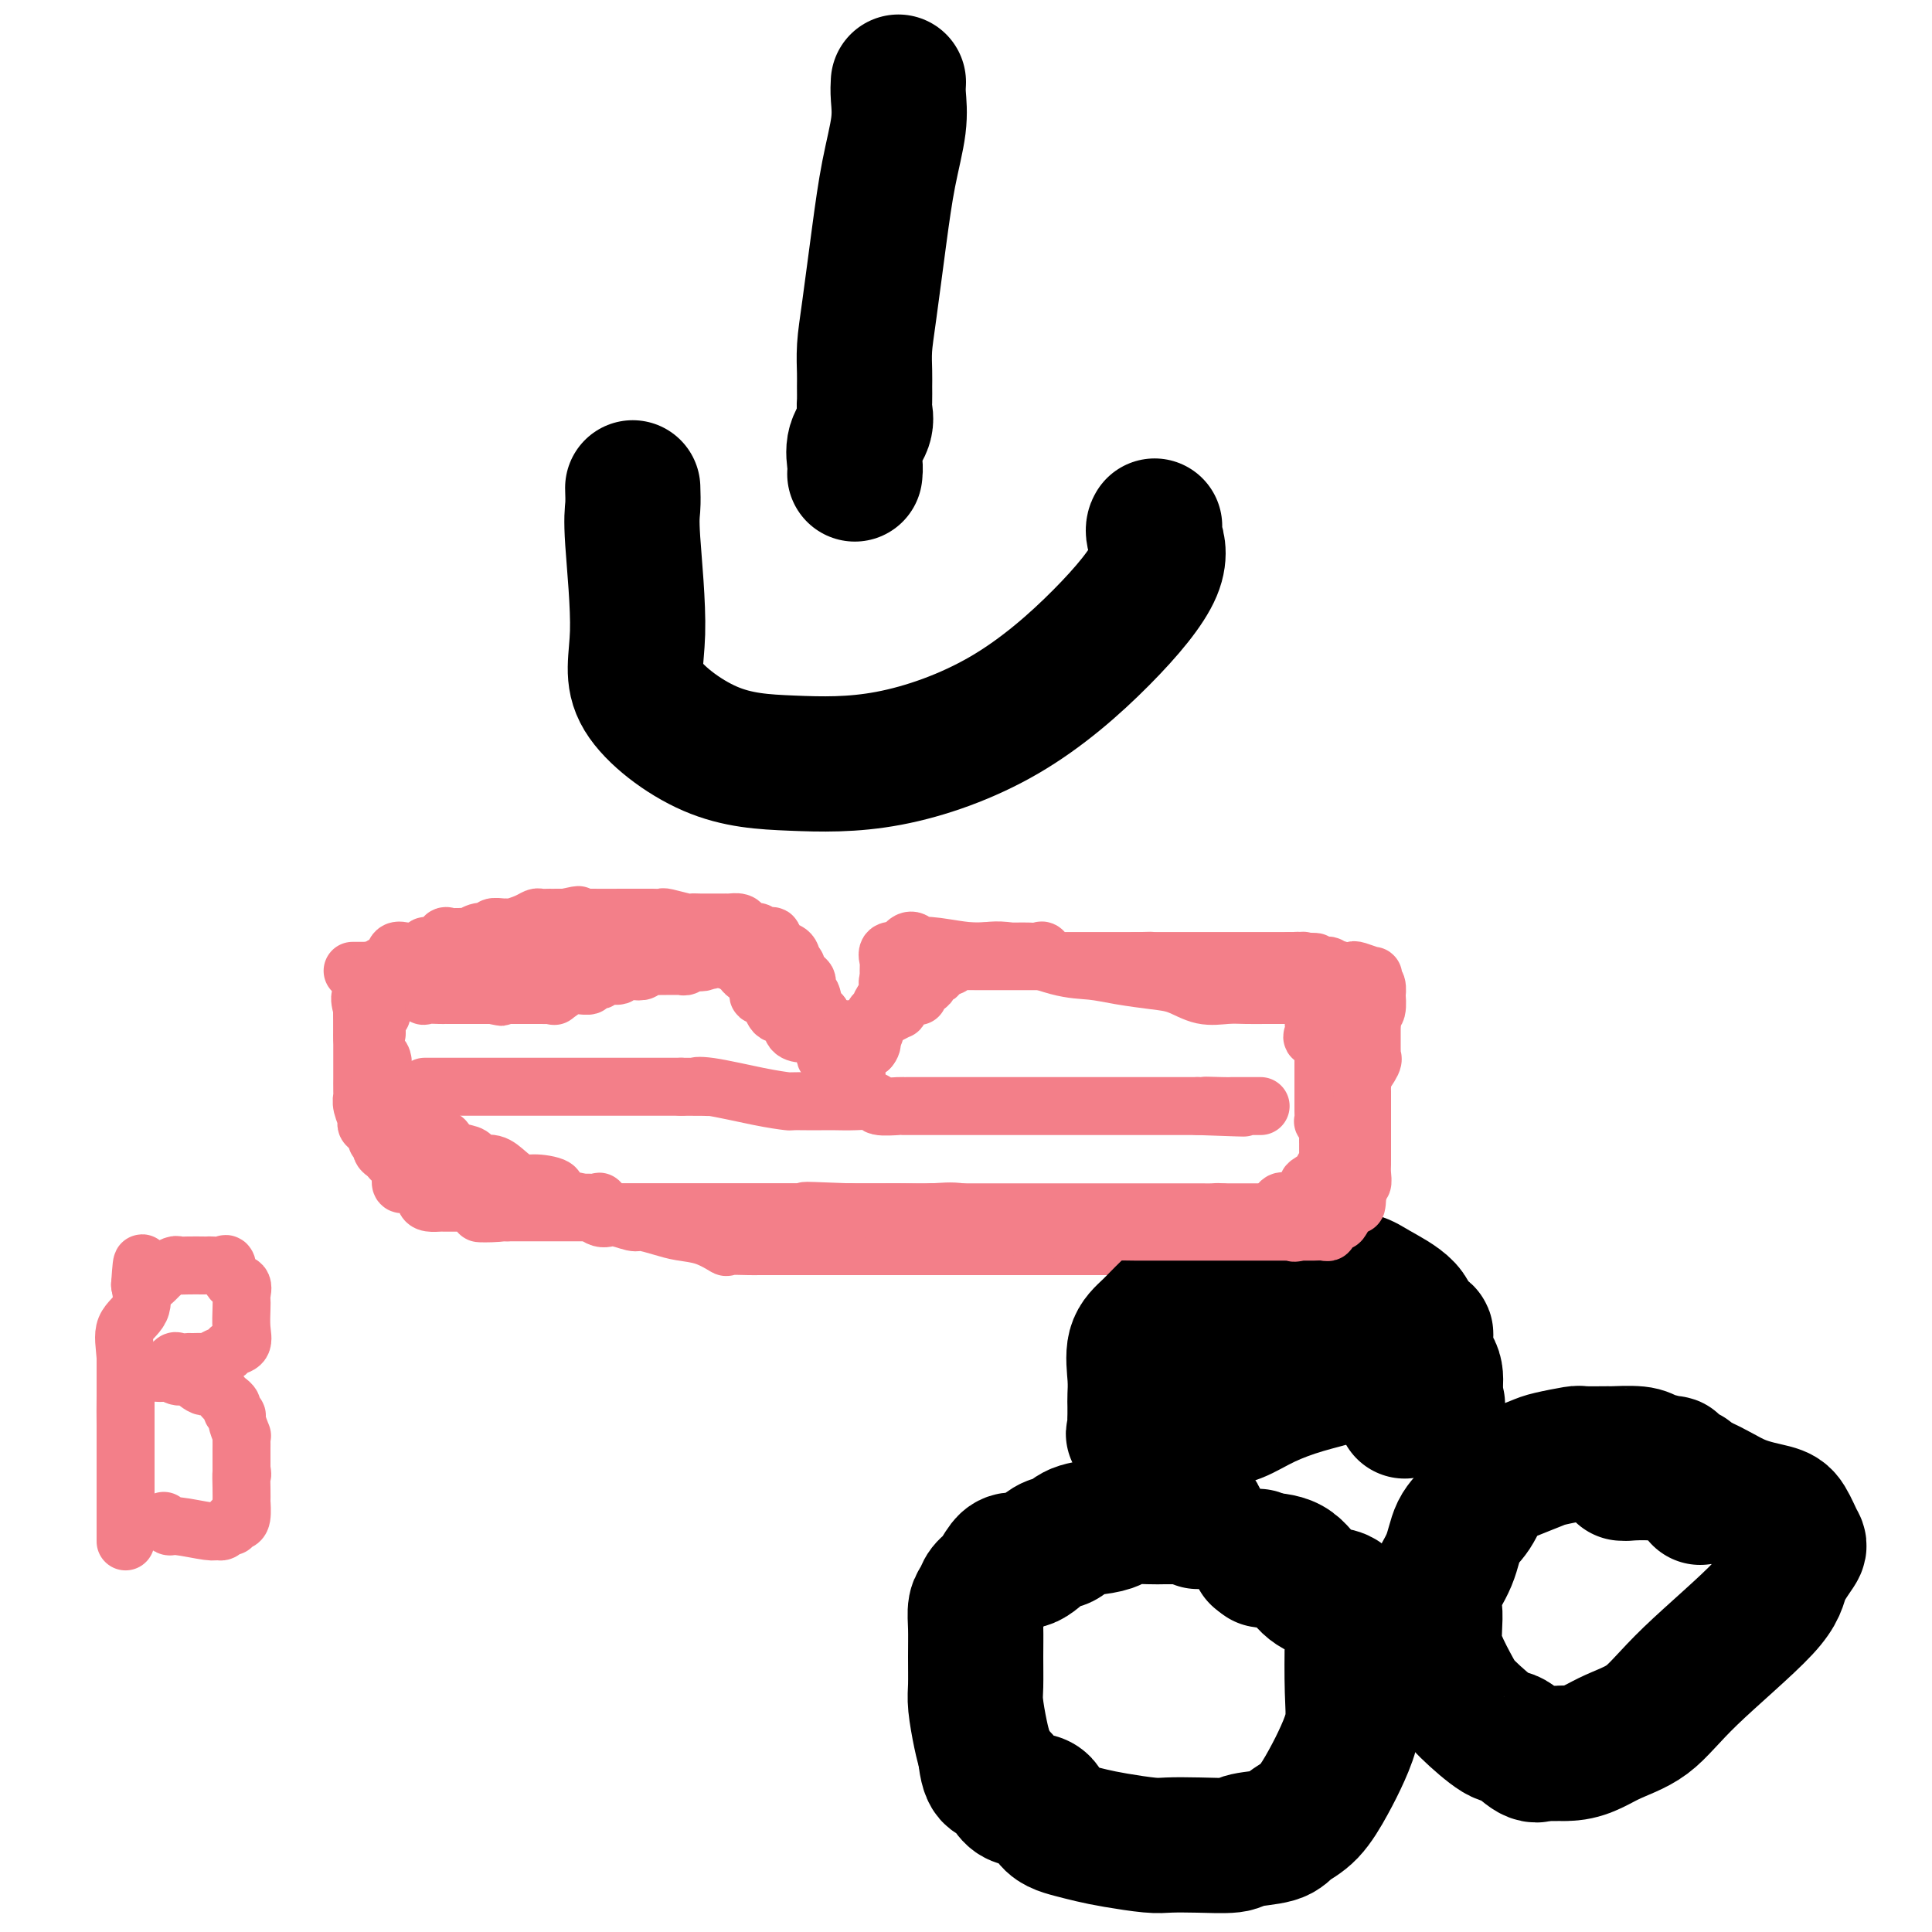 <svg viewBox='0 0 400 400' version='1.1' xmlns='http://www.w3.org/2000/svg' xmlns:xlink='http://www.w3.org/1999/xlink'><g fill='none' stroke='#F37F89' stroke-width='12' stroke-linecap='round' stroke-linejoin='round'><path d='M76,201c1.343,0.022 2.686,0.044 3,0c0.314,-0.044 -0.402,-0.154 0,0c0.402,0.154 1.923,0.571 3,1c1.077,0.429 1.711,0.872 2,1c0.289,0.128 0.231,-0.057 1,0c0.769,0.057 2.363,0.355 3,1c0.637,0.645 0.316,1.637 0,2c-0.316,0.363 -0.628,0.097 0,0c0.628,-0.097 2.194,-0.026 3,0c0.806,0.026 0.850,0.007 1,0c0.150,-0.007 0.406,-0.002 1,0c0.594,0.002 1.525,0.001 2,0c0.475,-0.001 0.495,-0.000 1,0c0.505,0.000 1.496,0.000 2,0c0.504,-0.000 0.520,-0.000 1,0c0.480,0.000 1.423,0.000 2,0c0.577,-0.000 0.789,-0.000 1,0'/><path d='M102,206c3.914,0.774 0.698,0.207 0,0c-0.698,-0.207 1.121,-0.056 2,0c0.879,0.056 0.816,0.015 1,0c0.184,-0.015 0.613,-0.004 1,0c0.387,0.004 0.733,0.001 1,0c0.267,-0.001 0.456,-0.000 1,0c0.544,0.000 1.443,-0.001 2,0c0.557,0.001 0.773,0.002 1,0c0.227,-0.002 0.463,-0.008 1,0c0.537,0.008 1.373,0.030 2,0c0.627,-0.030 1.045,-0.114 1,0c-0.045,0.114 -0.554,0.424 0,0c0.554,-0.424 2.171,-1.582 3,-2c0.829,-0.418 0.871,-0.097 1,0c0.129,0.097 0.347,-0.031 1,0c0.653,0.031 1.742,0.219 2,0c0.258,-0.219 -0.316,-0.847 0,-1c0.316,-0.153 1.521,0.169 2,0c0.479,-0.169 0.234,-0.829 1,-1c0.766,-0.171 2.545,0.148 3,0c0.455,-0.148 -0.414,-0.761 0,-1c0.414,-0.239 2.112,-0.103 3,0c0.888,0.103 0.968,0.172 1,0c0.032,-0.172 0.016,-0.586 0,-1'/><path d='M132,200c5.069,-1.188 2.742,-1.159 2,-1c-0.742,0.159 0.102,0.449 1,0c0.898,-0.449 1.851,-1.637 2,-2c0.149,-0.363 -0.507,0.099 0,0c0.507,-0.099 2.176,-0.759 3,-1c0.824,-0.241 0.802,-0.065 1,0c0.198,0.065 0.617,0.017 1,0c0.383,-0.017 0.731,-0.005 1,0c0.269,0.005 0.458,0.001 1,0c0.542,-0.001 1.437,-0.000 2,0c0.563,0.000 0.794,0.000 1,0c0.206,-0.000 0.388,-0.000 1,0c0.612,0.000 1.654,-0.000 2,0c0.346,0.000 -0.006,0.000 0,0c0.006,-0.000 0.369,-0.001 1,0c0.631,0.001 1.531,0.004 2,0c0.469,-0.004 0.507,-0.015 1,0c0.493,0.015 1.442,0.057 2,0c0.558,-0.057 0.727,-0.211 1,0c0.273,0.211 0.650,0.788 1,1c0.350,0.212 0.671,0.061 1,0c0.329,-0.061 0.664,-0.030 1,0'/><path d='M160,197c3.195,0.050 1.182,-0.323 1,0c-0.182,0.323 1.468,1.344 2,2c0.532,0.656 -0.056,0.947 0,1c0.056,0.053 0.754,-0.132 1,0c0.246,0.132 0.041,0.581 0,1c-0.041,0.419 0.083,0.806 0,1c-0.083,0.194 -0.373,0.193 0,1c0.373,0.807 1.410,2.421 2,3c0.590,0.579 0.732,0.123 1,0c0.268,-0.123 0.663,0.086 1,1c0.337,0.914 0.618,2.532 1,3c0.382,0.468 0.865,-0.215 1,0c0.135,0.215 -0.079,1.327 0,2c0.079,0.673 0.451,0.907 1,1c0.549,0.093 1.274,0.047 2,0'/><path d='M173,213c2.001,2.475 0.505,0.664 0,0c-0.505,-0.664 -0.018,-0.180 1,0c1.018,0.180 2.566,0.054 3,0c0.434,-0.054 -0.246,-0.038 0,0c0.246,0.038 1.419,0.097 2,0c0.581,-0.097 0.572,-0.350 1,-1c0.428,-0.650 1.294,-1.697 2,-2c0.706,-0.303 1.254,0.140 2,0c0.746,-0.140 1.692,-0.861 2,-1c0.308,-0.139 -0.022,0.305 0,0c0.022,-0.305 0.396,-1.358 1,-2c0.604,-0.642 1.437,-0.874 2,-1c0.563,-0.126 0.858,-0.147 1,0c0.142,0.147 0.133,0.461 0,0c-0.133,-0.461 -0.390,-1.697 0,-2c0.390,-0.303 1.428,0.326 2,0c0.572,-0.326 0.678,-1.607 1,-2c0.322,-0.393 0.859,0.101 1,0c0.141,-0.101 -0.116,-0.796 0,-1c0.116,-0.204 0.605,0.085 1,0c0.395,-0.085 0.698,-0.542 1,-1'/><path d='M196,200c1.803,-1.332 1.311,-0.161 1,0c-0.311,0.161 -0.442,-0.689 0,-1c0.442,-0.311 1.456,-0.083 2,0c0.544,0.083 0.618,0.022 1,0c0.382,-0.022 1.073,-0.006 2,0c0.927,0.006 2.092,0.002 3,0c0.908,-0.002 1.559,-0.000 2,0c0.441,0.000 0.671,0.000 1,0c0.329,-0.000 0.755,-0.000 1,0c0.245,0.000 0.308,0.000 1,0c0.692,-0.000 2.014,-0.000 3,0c0.986,0.000 1.635,0.000 2,0c0.365,-0.000 0.445,-0.000 1,0c0.555,0.000 1.586,0.000 2,0c0.414,-0.000 0.212,-0.000 1,0c0.788,0.000 2.566,0.000 3,0c0.434,-0.000 -0.478,-0.000 0,0c0.478,0.000 2.345,0.000 4,0c1.655,-0.000 3.100,-0.000 4,0c0.900,0.000 1.257,0.000 2,0c0.743,-0.000 1.871,-0.000 3,0'/><path d='M235,199c6.065,-0.155 1.729,-0.041 1,0c-0.729,0.041 2.149,0.011 3,0c0.851,-0.011 -0.325,-0.003 0,0c0.325,0.003 2.151,0.001 3,0c0.849,-0.001 0.721,-0.000 1,0c0.279,0.000 0.964,0.000 2,0c1.036,-0.000 2.423,-0.000 3,0c0.577,0.000 0.344,0.000 1,0c0.656,-0.000 2.203,-0.000 3,0c0.797,0.000 0.846,0.000 1,0c0.154,-0.000 0.412,-0.000 1,0c0.588,0.000 1.504,0.000 2,0c0.496,-0.000 0.571,-0.000 1,0c0.429,0.000 1.213,0.000 2,0c0.787,-0.000 1.577,-0.000 2,0c0.423,0.000 0.480,0.000 1,0c0.520,-0.000 1.502,-0.001 2,0c0.498,0.001 0.512,0.003 1,0c0.488,-0.003 1.451,-0.012 2,0c0.549,0.012 0.683,0.045 1,0c0.317,-0.045 0.817,-0.167 1,0c0.183,0.167 0.049,0.622 0,1c-0.049,0.378 -0.014,0.679 0,1c0.014,0.321 0.007,0.660 0,1'/><path d='M269,202c0.316,0.662 0.607,0.816 1,1c0.393,0.184 0.890,0.398 1,1c0.110,0.602 -0.167,1.593 0,2c0.167,0.407 0.778,0.231 1,1c0.222,0.769 0.057,2.482 0,3c-0.057,0.518 -0.004,-0.159 0,0c0.004,0.159 -0.041,1.155 0,2c0.041,0.845 0.169,1.541 0,2c-0.169,0.459 -0.634,0.682 0,1c0.634,0.318 2.366,0.730 3,1c0.634,0.270 0.170,0.396 0,1c-0.170,0.604 -0.046,1.684 0,2c0.046,0.316 0.012,-0.132 0,0c-0.012,0.132 -0.003,0.843 0,1c0.003,0.157 0.001,-0.241 0,0c-0.001,0.241 -0.000,1.120 0,2'/><path d='M275,222c0.928,3.350 0.249,1.724 0,1c-0.249,-0.724 -0.067,-0.545 0,0c0.067,0.545 0.018,1.456 0,2c-0.018,0.544 -0.005,0.722 0,1c0.005,0.278 0.001,0.657 0,1c-0.001,0.343 -0.000,0.652 0,1c0.000,0.348 0.000,0.736 0,1c-0.000,0.264 -0.000,0.403 0,1c0.000,0.597 0.000,1.653 0,2c-0.000,0.347 0.000,-0.014 0,0c-0.000,0.014 -0.000,0.403 0,1c0.000,0.597 0.000,1.403 0,2c-0.000,0.597 -0.000,0.985 0,1c0.000,0.015 0.001,-0.342 0,0c-0.001,0.342 -0.005,1.383 0,2c0.005,0.617 0.018,0.808 0,1c-0.018,0.192 -0.069,0.384 0,1c0.069,0.616 0.257,1.656 0,2c-0.257,0.344 -0.961,-0.006 -1,0c-0.039,0.006 0.585,0.370 0,1c-0.585,0.630 -2.381,1.528 -3,2c-0.619,0.472 -0.063,0.518 0,1c0.063,0.482 -0.368,1.399 -1,2c-0.632,0.601 -1.466,0.886 -2,1c-0.534,0.114 -0.767,0.057 -1,0'/><path d='M267,249c-1.412,1.111 -0.940,0.388 -1,0c-0.060,-0.388 -0.650,-0.440 -1,0c-0.350,0.440 -0.460,1.371 -1,2c-0.540,0.629 -1.510,0.957 -2,1c-0.490,0.043 -0.499,-0.200 -1,0c-0.501,0.200 -1.493,0.842 -2,1c-0.507,0.158 -0.530,-0.168 -1,0c-0.470,0.168 -1.387,0.828 -2,1c-0.613,0.172 -0.923,-0.146 -1,0c-0.077,0.146 0.078,0.755 0,1c-0.078,0.245 -0.387,0.126 -1,0c-0.613,-0.126 -1.528,-0.258 -2,0c-0.472,0.258 -0.500,0.906 -1,1c-0.500,0.094 -1.470,-0.367 -2,0c-0.530,0.367 -0.618,1.562 -1,2c-0.382,0.438 -1.057,0.117 -2,0c-0.943,-0.117 -2.155,-0.031 -3,0c-0.845,0.031 -1.325,0.008 -2,0c-0.675,-0.008 -1.545,-0.002 -2,0c-0.455,0.002 -0.494,0.001 -1,0c-0.506,-0.001 -1.479,-0.000 -2,0c-0.521,0.000 -0.591,0.000 -1,0c-0.409,-0.000 -1.158,-0.000 -2,0c-0.842,0.000 -1.779,0.000 -3,0c-1.221,-0.000 -2.728,-0.000 -4,0c-1.272,0.000 -2.310,0.000 -3,0c-0.690,-0.000 -1.032,-0.000 -1,0c0.032,0.000 0.438,0.000 0,0c-0.438,-0.000 -1.719,-0.000 -3,0'/><path d='M219,258c-4.100,-0.000 -0.851,-0.000 -1,0c-0.149,0.000 -3.696,0.000 -5,0c-1.304,-0.000 -0.363,-0.000 -1,0c-0.637,0.000 -2.850,0.000 -4,0c-1.150,-0.000 -1.236,-0.000 -2,0c-0.764,0.000 -2.204,0.000 -4,0c-1.796,-0.000 -3.947,-0.000 -5,0c-1.053,0.000 -1.007,0.000 -2,0c-0.993,-0.000 -3.026,-0.000 -5,0c-1.974,0.000 -3.888,0.000 -6,0c-2.112,-0.000 -4.423,-0.000 -7,0c-2.577,0.000 -5.419,0.000 -7,0c-1.581,-0.000 -1.901,-0.000 -3,0c-1.099,0.000 -2.978,0.000 -4,0c-1.022,-0.000 -1.189,-0.001 -2,0c-0.811,0.001 -2.267,0.002 -3,0c-0.733,-0.002 -0.743,-0.007 -1,0c-0.257,0.007 -0.760,0.027 -2,0c-1.240,-0.027 -3.215,-0.101 -4,0c-0.785,0.101 -0.378,0.377 -1,0c-0.622,-0.377 -2.272,-1.406 -4,-2c-1.728,-0.594 -3.534,-0.752 -5,-1c-1.466,-0.248 -2.593,-0.585 -4,-1c-1.407,-0.415 -3.095,-0.907 -4,-1c-0.905,-0.093 -1.028,0.214 -2,0c-0.972,-0.214 -2.793,-0.949 -4,-1c-1.207,-0.051 -1.801,0.583 -3,0c-1.199,-0.583 -3.002,-2.383 -4,-3c-0.998,-0.617 -1.192,-0.051 -3,0c-1.808,0.051 -5.231,-0.414 -8,-1c-2.769,-0.586 -4.885,-1.293 -7,-2'/><path d='M102,246c-8.485,-2.085 -5.197,-1.298 -5,-1c0.197,0.298 -2.695,0.105 -4,0c-1.305,-0.105 -1.022,-0.124 -1,0c0.022,0.124 -0.218,0.389 -1,0c-0.782,-0.389 -2.108,-1.432 -3,-2c-0.892,-0.568 -1.351,-0.659 -2,-1c-0.649,-0.341 -1.488,-0.930 -2,-1c-0.512,-0.070 -0.696,0.380 -1,0c-0.304,-0.380 -0.727,-1.590 -1,-2c-0.273,-0.410 -0.397,-0.021 -1,0c-0.603,0.021 -1.686,-0.327 -2,-1c-0.314,-0.673 0.141,-1.670 0,-2c-0.141,-0.330 -0.879,0.007 -1,0c-0.121,-0.007 0.374,-0.359 0,-1c-0.374,-0.641 -1.617,-1.570 -2,-2c-0.383,-0.430 0.093,-0.362 0,-1c-0.093,-0.638 -0.757,-1.982 -1,-3c-0.243,-1.018 -0.065,-1.709 0,-2c0.065,-0.291 0.017,-0.181 0,-1c-0.017,-0.819 -0.005,-2.566 0,-3c0.005,-0.434 0.001,0.444 0,0c-0.001,-0.444 -0.000,-2.212 0,-3c0.000,-0.788 0.000,-0.596 0,-1c-0.000,-0.404 -0.000,-1.403 0,-2c0.000,-0.597 0.000,-0.793 0,-1c-0.000,-0.207 -0.000,-0.427 0,-1c0.000,-0.573 0.000,-1.500 0,-2c-0.000,-0.500 -0.000,-0.571 0,-1c0.000,-0.429 0.000,-1.214 0,-2'/><path d='M75,210c0.121,-2.939 0.425,-0.788 1,0c0.575,0.788 1.422,0.211 2,0c0.578,-0.211 0.886,-0.057 1,0c0.114,0.057 0.032,0.016 0,0c-0.032,-0.016 -0.016,-0.008 0,0'/></g>
<g fill='none' stroke='#000000' stroke-width='28' stroke-linecap='round' stroke-linejoin='round'><path d='M248,315c0.225,-0.423 0.450,-0.845 0,-1c-0.450,-0.155 -1.574,-0.042 -2,0c-0.426,0.042 -0.155,0.014 -1,0c-0.845,-0.014 -2.808,-0.015 -4,0c-1.192,0.015 -1.614,0.044 -3,0c-1.386,-0.044 -3.736,-0.162 -5,0c-1.264,0.162 -1.443,0.604 -2,1c-0.557,0.396 -1.493,0.744 -3,1c-1.507,0.256 -3.587,0.418 -5,1c-1.413,0.582 -2.160,1.583 -3,2c-0.840,0.417 -1.772,0.251 -3,1c-1.228,0.749 -2.753,2.413 -4,3c-1.247,0.587 -2.218,0.097 -3,0c-0.782,-0.097 -1.376,0.199 -2,1c-0.624,0.801 -1.277,2.106 -2,3c-0.723,0.894 -1.514,1.377 -2,2c-0.486,0.623 -0.666,1.384 -1,2c-0.334,0.616 -0.822,1.085 -1,2c-0.178,0.915 -0.045,2.275 0,4c0.045,1.725 0.001,3.816 0,6c-0.001,2.184 0.041,4.462 0,6c-0.041,1.538 -0.165,2.337 0,4c0.165,1.663 0.619,4.189 1,6c0.381,1.811 0.691,2.905 1,4'/><path d='M204,363c0.572,6.155 2.001,4.542 3,5c0.999,0.458 1.568,2.987 3,4c1.432,1.013 3.726,0.509 5,1c1.274,0.491 1.527,1.977 2,3c0.473,1.023 1.166,1.584 2,2c0.834,0.416 1.810,0.686 3,1c1.190,0.314 2.594,0.672 4,1c1.406,0.328 2.815,0.625 5,1c2.185,0.375 5.148,0.829 7,1c1.852,0.171 2.594,0.058 4,0c1.406,-0.058 3.477,-0.060 6,0c2.523,0.060 5.497,0.181 7,0c1.503,-0.181 1.536,-0.665 3,-1c1.464,-0.335 4.359,-0.520 6,-1c1.641,-0.480 2.027,-1.253 3,-2c0.973,-0.747 2.534,-1.467 4,-3c1.466,-1.533 2.837,-3.878 4,-6c1.163,-2.122 2.116,-4.020 3,-6c0.884,-1.980 1.698,-4.042 2,-6c0.302,-1.958 0.093,-3.814 0,-7c-0.093,-3.186 -0.072,-7.704 0,-10c0.072,-2.296 0.193,-2.370 0,-3c-0.193,-0.630 -0.699,-1.815 -1,-3c-0.301,-1.185 -0.397,-2.370 -1,-3c-0.603,-0.630 -1.714,-0.705 -3,-1c-1.286,-0.295 -2.747,-0.811 -4,-2c-1.253,-1.189 -2.299,-3.051 -4,-4c-1.701,-0.949 -4.057,-0.985 -5,-1c-0.943,-0.015 -0.471,-0.007 0,0'/><path d='M262,323c-2.667,-1.333 -1.333,-0.667 0,0'/><path d='M352,310c-0.783,-1.599 -1.565,-3.198 -2,-4c-0.435,-0.802 -0.522,-0.806 -1,-1c-0.478,-0.194 -1.346,-0.578 -2,-1c-0.654,-0.422 -1.094,-0.884 -1,-1c0.094,-0.116 0.724,0.112 0,0c-0.724,-0.112 -2.800,-0.566 -4,-1c-1.200,-0.434 -1.522,-0.849 -3,-1c-1.478,-0.151 -4.112,-0.037 -5,0c-0.888,0.037 -0.031,-0.002 -1,0c-0.969,0.002 -3.762,0.045 -5,0c-1.238,-0.045 -0.919,-0.177 -2,0c-1.081,0.177 -3.563,0.662 -5,1c-1.437,0.338 -1.831,0.528 -3,1c-1.169,0.472 -3.113,1.226 -5,2c-1.887,0.774 -3.718,1.568 -5,3c-1.282,1.432 -2.014,3.502 -3,5c-0.986,1.498 -2.226,2.424 -3,4c-0.774,1.576 -1.083,3.800 -2,6c-0.917,2.200 -2.441,4.375 -3,6c-0.559,1.625 -0.154,2.700 0,4c0.154,1.300 0.057,2.824 0,4c-0.057,1.176 -0.076,2.004 0,3c0.076,0.996 0.245,2.159 1,4c0.755,1.841 2.096,4.361 3,6c0.904,1.639 1.370,2.397 3,4c1.630,1.603 4.423,4.051 6,5c1.577,0.949 1.936,0.398 3,1c1.064,0.602 2.832,2.357 4,3c1.168,0.643 1.738,0.173 2,0c0.262,-0.173 0.218,-0.049 1,0c0.782,0.049 2.391,0.025 4,0'/><path d='M324,363c3.804,0.090 6.312,-1.685 9,-3c2.688,-1.315 5.554,-2.170 8,-4c2.446,-1.830 4.471,-4.634 9,-9c4.529,-4.366 11.561,-10.293 15,-14c3.439,-3.707 3.283,-5.192 4,-7c0.717,-1.808 2.305,-3.939 3,-5c0.695,-1.061 0.497,-1.054 0,-2c-0.497,-0.946 -1.292,-2.846 -2,-4c-0.708,-1.154 -1.329,-1.563 -3,-2c-1.671,-0.437 -4.390,-0.902 -7,-2c-2.610,-1.098 -5.109,-2.830 -8,-4c-2.891,-1.170 -6.172,-1.778 -9,-2c-2.828,-0.222 -5.201,-0.060 -6,0c-0.799,0.060 -0.023,0.016 0,0c0.023,-0.016 -0.708,-0.005 -1,0c-0.292,0.005 -0.146,0.002 0,0'/><path d='M239,310c0.138,-0.593 0.275,-1.187 0,-2c-0.275,-0.813 -0.963,-1.846 -1,-3c-0.037,-1.154 0.579,-2.431 0,-4c-0.579,-1.569 -2.351,-3.432 -3,-4c-0.649,-0.568 -0.174,0.158 0,0c0.174,-0.158 0.047,-1.201 0,-2c-0.047,-0.799 -0.015,-1.354 0,-2c0.015,-0.646 0.012,-1.382 0,-2c-0.012,-0.618 -0.034,-1.116 0,-2c0.034,-0.884 0.123,-2.153 0,-4c-0.123,-1.847 -0.458,-4.271 0,-6c0.458,-1.729 1.709,-2.762 3,-4c1.291,-1.238 2.623,-2.682 4,-4c1.377,-1.318 2.801,-2.511 4,-3c1.199,-0.489 2.173,-0.275 5,-1c2.827,-0.725 7.506,-2.388 10,-3c2.494,-0.612 2.803,-0.174 4,0c1.197,0.174 3.280,0.082 5,0c1.720,-0.082 3.075,-0.155 5,0c1.925,0.155 4.418,0.538 6,1c1.582,0.462 2.252,1.001 4,2c1.748,0.999 4.574,2.456 6,4c1.426,1.544 1.452,3.176 2,4c0.548,0.824 1.619,0.841 2,1c0.381,0.159 0.074,0.459 0,1c-0.074,0.541 0.085,1.322 0,2c-0.085,0.678 -0.415,1.254 0,2c0.415,0.746 1.573,1.662 2,3c0.427,1.338 0.122,3.096 0,4c-0.122,0.904 -0.061,0.952 0,1'/><path d='M297,289c1.026,2.946 0.590,1.312 0,1c-0.590,-0.312 -1.333,0.700 -2,1c-0.667,0.300 -1.256,-0.112 -2,0c-0.744,0.112 -1.641,0.746 -2,1c-0.359,0.254 -0.179,0.127 0,0'/><path d='M251,295c0.101,-0.380 0.203,-0.760 1,-1c0.797,-0.240 2.290,-0.341 4,-1c1.710,-0.659 3.639,-1.875 6,-3c2.361,-1.125 5.155,-2.158 8,-3c2.845,-0.842 5.742,-1.494 7,-2c1.258,-0.506 0.877,-0.867 1,-1c0.123,-0.133 0.749,-0.038 1,0c0.251,0.038 0.125,0.019 0,0'/><path d='M186,17c-0.048,0.815 -0.096,1.630 0,3c0.096,1.370 0.337,3.296 0,6c-0.337,2.704 -1.253,6.187 -2,10c-0.747,3.813 -1.324,7.955 -2,13c-0.676,5.045 -1.449,10.994 -2,15c-0.551,4.006 -0.880,6.070 -1,8c-0.120,1.930 -0.030,3.727 0,5c0.030,1.273 0.001,2.023 0,3c-0.001,0.977 0.028,2.180 0,3c-0.028,0.820 -0.113,1.257 0,2c0.113,0.743 0.422,1.793 0,3c-0.422,1.207 -1.577,2.571 -2,4c-0.423,1.429 -0.114,2.923 0,4c0.114,1.077 0.033,1.736 0,2c-0.033,0.264 -0.016,0.132 0,0'/><path d='M131,101c0.045,1.391 0.090,2.782 0,4c-0.090,1.218 -0.316,2.263 0,7c0.316,4.737 1.173,13.166 1,19c-0.173,5.834 -1.375,9.073 1,13c2.375,3.927 8.328,8.543 14,11c5.672,2.457 11.063,2.757 17,3c5.937,0.243 12.420,0.430 20,-1c7.580,-1.430 16.255,-4.478 24,-9c7.745,-4.522 14.559,-10.518 20,-16c5.441,-5.482 9.511,-10.450 11,-14c1.489,-3.550 0.399,-5.684 0,-7c-0.399,-1.316 -0.107,-1.816 0,-2c0.107,-0.184 0.031,-0.053 0,0c-0.031,0.053 -0.015,0.026 0,0'/></g>
<g fill='none' stroke='#F37F89' stroke-width='12' stroke-linecap='round' stroke-linejoin='round'><path d='M73,201c0.862,0.000 1.724,0.000 2,0c0.276,0.000 -0.033,-0.000 0,0c0.033,0.000 0.407,0.000 1,0c0.593,0.000 1.406,0.000 2,0c0.594,0.000 0.971,0.000 1,0c0.029,0.000 -0.290,0.000 0,0c0.290,0.000 1.190,0.000 2,0c0.810,0.000 1.531,0.000 2,0c0.469,0.000 0.687,0.000 1,0c0.313,0.000 0.722,0.000 1,0c0.278,0.000 0.427,0.000 1,0c0.573,-0.000 1.572,0.000 2,0c0.428,0.000 0.285,0.000 1,0c0.715,0.000 2.290,0.000 3,0c0.710,0.000 0.557,0.000 1,0c0.443,0.000 1.484,0.000 2,0c0.516,0.000 0.507,0.000 1,0c0.493,0.000 1.490,0.000 2,0c0.510,0.000 0.535,0.000 1,0c0.465,0.000 1.371,0.000 2,0c0.629,0.000 0.979,0.000 1,0c0.021,0.000 -0.289,0.000 0,0c0.289,0.000 1.177,0.000 2,0c0.823,0.000 1.581,0.000 2,0c0.419,0.000 0.497,0.000 1,0c0.503,0.000 1.429,0.000 2,0c0.571,0.000 0.785,0.000 1,0'/><path d='M110,201c5.774,0.000 1.708,0.000 1,0c-0.708,-0.000 1.940,-0.000 3,0c1.060,0.000 0.531,0.000 1,0c0.469,-0.000 1.937,-0.000 3,0c1.063,0.000 1.722,0.000 2,0c0.278,-0.000 0.177,-0.000 1,0c0.823,0.000 2.571,0.000 3,0c0.429,-0.000 -0.460,-0.000 0,0c0.460,0.000 2.270,0.001 3,0c0.730,-0.001 0.381,-0.004 1,0c0.619,0.004 2.206,0.015 3,0c0.794,-0.015 0.795,-0.057 1,0c0.205,0.057 0.615,0.211 1,0c0.385,-0.211 0.746,-0.789 1,-1c0.254,-0.211 0.400,-0.057 1,0c0.600,0.057 1.652,0.015 2,0c0.348,-0.015 -0.009,-0.003 0,0c0.009,0.003 0.384,-0.003 1,0c0.616,0.003 1.475,0.015 2,0c0.525,-0.015 0.718,-0.055 1,0c0.282,0.055 0.653,0.207 1,0c0.347,-0.207 0.671,-0.773 1,-1c0.329,-0.227 0.665,-0.113 1,0'/><path d='M144,199c5.440,-0.342 2.040,-0.197 1,0c-1.040,0.197 0.281,0.445 1,0c0.719,-0.445 0.837,-1.585 1,-2c0.163,-0.415 0.370,-0.106 1,0c0.630,0.106 1.684,0.008 2,0c0.316,-0.008 -0.107,0.075 0,0c0.107,-0.075 0.745,-0.307 1,0c0.255,0.307 0.128,1.154 0,2'/><path d='M151,199c1.667,0.167 2.333,0.583 3,1'/><path d='M154,200c0.437,0.344 0.029,0.705 0,1c-0.029,0.295 0.321,0.526 1,1c0.679,0.474 1.688,1.191 2,2c0.312,0.809 -0.072,1.709 0,2c0.072,0.291 0.600,-0.026 1,0c0.400,0.026 0.672,0.397 1,1c0.328,0.603 0.713,1.440 1,2c0.287,0.560 0.476,0.844 1,1c0.524,0.156 1.382,0.185 2,0c0.618,-0.185 0.995,-0.583 1,0c0.005,0.583 -0.363,2.146 0,3c0.363,0.854 1.458,0.999 2,1c0.542,0.001 0.531,-0.143 1,0c0.469,0.143 1.417,0.574 2,1c0.583,0.426 0.800,0.849 1,1c0.200,0.151 0.384,0.030 1,0c0.616,-0.030 1.666,0.030 2,0c0.334,-0.030 -0.047,-0.152 0,0c0.047,0.152 0.524,0.576 1,1'/><path d='M174,217c1.933,0.627 1.765,0.194 2,0c0.235,-0.194 0.872,-0.148 1,0c0.128,0.148 -0.254,0.400 0,0c0.254,-0.400 1.144,-1.452 2,-2c0.856,-0.548 1.679,-0.594 2,-1c0.321,-0.406 0.141,-1.174 0,-2c-0.141,-0.826 -0.245,-1.712 0,-2c0.245,-0.288 0.837,0.021 1,0c0.163,-0.021 -0.102,-0.371 0,-1c0.102,-0.629 0.571,-1.536 1,-2c0.429,-0.464 0.819,-0.486 1,-1c0.181,-0.514 0.153,-1.520 0,-2c-0.153,-0.480 -0.430,-0.432 0,-1c0.430,-0.568 1.569,-1.750 2,-3c0.431,-1.250 0.155,-2.567 0,-3c-0.155,-0.433 -0.187,0.019 0,0c0.187,-0.019 0.594,-0.510 1,-1'/><path d='M187,196c1.643,-2.480 2.752,-0.682 3,0c0.248,0.682 -0.364,0.246 0,0c0.364,-0.246 1.706,-0.301 4,0c2.294,0.301 5.542,0.959 8,1c2.458,0.041 4.127,-0.536 7,0c2.873,0.536 6.949,2.184 10,3c3.051,0.816 5.077,0.801 7,1c1.923,0.199 3.743,0.614 6,1c2.257,0.386 4.952,0.745 7,1c2.048,0.255 3.449,0.408 5,1c1.551,0.592 3.253,1.623 5,2c1.747,0.377 3.540,0.101 5,0c1.460,-0.101 2.587,-0.027 4,0c1.413,0.027 3.114,0.007 4,0c0.886,-0.007 0.959,-0.002 2,0c1.041,0.002 3.051,0.001 4,0c0.949,-0.001 0.837,-0.000 1,0c0.163,0.000 0.600,0.000 1,0c0.400,-0.000 0.761,-0.000 1,0c0.239,0.000 0.354,0.000 1,0c0.646,-0.000 1.823,-0.000 3,0'/><path d='M275,206c4.027,0.506 1.093,1.771 0,3c-1.093,1.229 -0.345,2.422 0,3c0.345,0.578 0.289,0.541 0,1c-0.289,0.459 -0.809,1.415 -1,2c-0.191,0.585 -0.051,0.800 0,1c0.051,0.200 0.014,0.386 0,1c-0.014,0.614 -0.004,1.657 0,2c0.004,0.343 0.001,-0.015 0,0c-0.001,0.015 -0.000,0.403 0,1c0.000,0.597 0.000,1.403 0,2c-0.000,0.597 -0.000,0.986 0,1c0.000,0.014 -0.000,-0.347 0,0c0.000,0.347 0.000,1.403 0,2c-0.000,0.597 -0.000,0.736 0,1c0.000,0.264 0.000,0.653 0,1c-0.000,0.347 -0.001,0.653 0,1c0.001,0.347 0.004,0.735 0,1c-0.004,0.265 -0.015,0.409 0,1c0.015,0.591 0.057,1.631 0,2c-0.057,0.369 -0.211,0.067 0,0c0.211,-0.067 0.789,0.100 1,1c0.211,0.900 0.057,2.531 0,3c-0.057,0.469 -0.015,-0.225 0,0c0.015,0.225 0.004,1.370 0,2c-0.004,0.630 -0.001,0.746 0,1c0.001,0.254 0.000,0.645 0,1c-0.000,0.355 -0.000,0.673 0,1c0.000,0.327 0.000,0.664 0,1'/><path d='M275,242c0.068,6.293 0.240,4.026 0,3c-0.240,-1.026 -0.890,-0.811 -1,0c-0.110,0.811 0.322,2.218 0,3c-0.322,0.782 -1.396,0.940 -2,1c-0.604,0.060 -0.738,0.024 -1,0c-0.262,-0.024 -0.652,-0.035 -1,0c-0.348,0.035 -0.655,0.114 -1,0c-0.345,-0.114 -0.728,-0.423 -1,0c-0.272,0.423 -0.434,1.577 -1,2c-0.566,0.423 -1.535,0.113 -2,0c-0.465,-0.113 -0.425,-0.030 -1,0c-0.575,0.030 -1.765,0.008 -2,0c-0.235,-0.008 0.484,-0.002 0,0c-0.484,0.002 -2.171,0.001 -3,0c-0.829,-0.001 -0.799,-0.000 -1,0c-0.201,0.000 -0.631,0.000 -1,0c-0.369,-0.000 -0.676,-0.000 -1,0c-0.324,0.000 -0.664,0.000 -1,0c-0.336,-0.000 -0.667,-0.000 -1,0c-0.333,0.000 -0.666,0.000 -1,0'/><path d='M253,251c-3.444,0.464 -1.556,0.124 -1,0c0.556,-0.124 -0.222,-0.033 -1,0c-0.778,0.033 -1.558,0.009 -2,0c-0.442,-0.009 -0.547,-0.002 -1,0c-0.453,0.002 -1.256,0.001 -2,0c-0.744,-0.001 -1.430,-0.000 -2,0c-0.570,0.000 -1.024,0.000 -2,0c-0.976,-0.000 -2.475,-0.000 -3,0c-0.525,0.000 -0.077,0.000 0,0c0.077,-0.000 -0.217,-0.000 -1,0c-0.783,0.000 -2.054,0.000 -3,0c-0.946,-0.000 -1.566,-0.000 -2,0c-0.434,0.000 -0.681,0.000 -1,0c-0.319,-0.000 -0.711,-0.000 -1,0c-0.289,0.000 -0.475,0.000 -1,0c-0.525,-0.000 -1.388,-0.000 -2,0c-0.612,0.000 -0.974,0.000 -2,0c-1.026,-0.000 -2.716,-0.000 -4,0c-1.284,0.000 -2.161,0.000 -3,0c-0.839,-0.000 -1.641,-0.000 -2,0c-0.359,0.000 -0.275,0.000 -1,0c-0.725,-0.000 -2.261,-0.000 -3,0c-0.739,0.000 -0.683,0.000 -1,0c-0.317,-0.000 -1.006,-0.000 -2,0c-0.994,0.000 -2.293,-0.000 -3,0c-0.707,0.000 -0.823,-0.000 -2,0c-1.177,0.000 -3.415,-0.000 -5,0c-1.585,0.000 -2.518,-0.000 -3,0c-0.482,0.000 -0.514,-0.000 -1,0c-0.486,0.000 -1.424,-0.000 -2,0c-0.576,0.000 -0.788,0.000 -1,0'/><path d='M193,251c-9.397,0.000 -2.888,0.000 -1,0c1.888,0.000 -0.843,0.000 -2,0c-1.157,-0.000 -0.740,-0.000 -1,0c-0.260,0.000 -1.197,0.000 -3,0c-1.803,-0.000 -4.470,-0.000 -6,0c-1.530,0.000 -1.921,0.000 -3,0c-1.079,-0.000 -2.844,-0.000 -4,0c-1.156,0.000 -1.702,0.000 -2,0c-0.298,-0.000 -0.347,-0.000 -1,0c-0.653,0.000 -1.908,0.000 -3,0c-1.092,-0.000 -2.019,-0.000 -3,0c-0.981,0.000 -2.015,0.000 -3,0c-0.985,-0.000 -1.922,-0.000 -3,0c-1.078,0.000 -2.298,0.000 -3,0c-0.702,-0.000 -0.885,-0.000 -2,0c-1.115,0.000 -3.162,0.000 -5,0c-1.838,-0.000 -3.467,-0.000 -5,0c-1.533,0.000 -2.971,0.000 -5,0c-2.029,-0.000 -4.651,-0.001 -6,0c-1.349,0.001 -1.426,0.002 -2,0c-0.574,-0.002 -1.647,-0.008 -2,0c-0.353,0.008 0.012,0.030 0,0c-0.012,-0.030 -0.401,-0.113 -1,0c-0.599,0.113 -1.407,0.423 -2,0c-0.593,-0.423 -0.971,-1.578 -1,-2c-0.029,-0.422 0.292,-0.112 0,0c-0.292,0.112 -1.197,0.027 -2,0c-0.803,-0.027 -1.504,0.003 -2,0c-0.496,-0.003 -0.787,-0.039 -1,0c-0.213,0.039 -0.346,0.154 -1,0c-0.654,-0.154 -1.827,-0.577 -3,-1'/><path d='M115,248c-1.343,-0.850 0.301,-1.475 0,-2c-0.301,-0.525 -2.546,-0.949 -4,-1c-1.454,-0.051 -2.116,0.271 -3,0c-0.884,-0.271 -1.989,-1.134 -3,-2c-1.011,-0.866 -1.926,-1.737 -3,-2c-1.074,-0.263 -2.305,0.080 -3,0c-0.695,-0.080 -0.852,-0.582 -1,-1c-0.148,-0.418 -0.286,-0.753 -1,-1c-0.714,-0.247 -2.004,-0.408 -3,-1c-0.996,-0.592 -1.699,-1.617 -2,-2c-0.301,-0.383 -0.199,-0.126 -1,0c-0.801,0.126 -2.505,0.120 -3,0c-0.495,-0.120 0.219,-0.355 0,-1c-0.219,-0.645 -1.370,-1.700 -2,-2c-0.630,-0.300 -0.740,0.156 -1,0c-0.260,-0.156 -0.669,-0.922 -1,-1c-0.331,-0.078 -0.582,0.532 -1,0c-0.418,-0.532 -1.002,-2.207 -1,-3c0.002,-0.793 0.592,-0.706 0,-1c-0.592,-0.294 -2.365,-0.971 -3,-2c-0.635,-1.029 -0.132,-2.412 0,-3c0.132,-0.588 -0.108,-0.381 0,-1c0.108,-0.619 0.565,-2.064 0,-3c-0.565,-0.936 -2.151,-1.363 -3,-2c-0.849,-0.637 -0.959,-1.484 -1,-2c-0.041,-0.516 -0.011,-0.702 0,-1c0.011,-0.298 0.003,-0.709 0,-1c-0.003,-0.291 -0.001,-0.463 0,-1c0.001,-0.537 0.000,-1.439 0,-2c-0.000,-0.561 -0.000,-0.780 0,-1'/><path d='M75,209c-1.116,-4.011 0.093,-2.539 1,-2c0.907,0.539 1.514,0.145 2,0c0.486,-0.145 0.853,-0.041 1,0c0.147,0.041 0.073,0.021 0,0'/><path d='M88,225c-0.059,0.000 -0.119,0.000 0,0c0.119,0.000 0.416,0.000 1,0c0.584,0.000 1.457,0.000 2,0c0.543,0.000 0.758,-0.000 1,0c0.242,0.000 0.512,0.000 1,0c0.488,0.000 1.195,0.000 2,0c0.805,0.000 1.707,0.000 3,0c1.293,0.000 2.976,-0.000 4,0c1.024,0.000 1.391,-0.000 2,0c0.609,0.000 1.462,0.000 2,0c0.538,-0.000 0.761,-0.000 1,0c0.239,0.000 0.495,0.000 1,0c0.505,0.000 1.260,0.000 3,0c1.740,0.000 4.464,0.000 6,0c1.536,0.000 1.882,0.000 2,0c0.118,-0.000 0.008,0.000 1,0c0.992,-0.000 3.087,0.000 4,0c0.913,-0.000 0.644,0.000 1,0c0.356,-0.000 1.336,0.000 2,0c0.664,-0.000 1.010,0.000 1,0c-0.010,-0.000 -0.376,0.000 0,0c0.376,-0.000 1.495,0.000 2,0c0.505,-0.000 0.398,0.000 1,0c0.602,-0.000 1.914,0.000 3,0c1.086,-0.000 1.946,0.000 3,0c1.054,-0.000 2.301,0.000 3,0c0.699,0.000 0.849,0.000 1,0'/><path d='M141,225c9.121,0.028 5.422,0.099 4,0c-1.422,-0.099 -0.568,-0.366 2,0c2.568,0.366 6.851,1.366 10,2c3.149,0.634 5.164,0.902 6,1c0.836,0.098 0.494,0.027 1,0c0.506,-0.027 1.860,-0.008 3,0c1.140,0.008 2.067,0.006 3,0c0.933,-0.006 1.872,-0.016 3,0c1.128,0.016 2.443,0.057 4,0c1.557,-0.057 3.354,-0.211 4,0c0.646,0.211 0.141,0.789 1,1c0.859,0.211 3.083,0.057 4,0c0.917,-0.057 0.526,-0.015 1,0c0.474,0.015 1.814,0.004 3,0c1.186,-0.004 2.217,-0.001 3,0c0.783,0.001 1.319,0.000 2,0c0.681,-0.000 1.506,-0.000 2,0c0.494,0.000 0.656,0.000 2,0c1.344,-0.000 3.871,-0.000 6,0c2.129,0.000 3.859,0.000 5,0c1.141,-0.000 1.692,-0.000 3,0c1.308,0.000 3.372,0.000 5,0c1.628,-0.000 2.821,-0.000 4,0c1.179,0.000 2.343,0.000 4,0c1.657,-0.000 3.805,-0.000 6,0c2.195,0.000 4.436,0.000 6,0c1.564,-0.000 2.452,-0.000 3,0c0.548,0.000 0.755,0.000 1,0c0.245,-0.000 0.527,-0.000 1,0c0.473,0.000 1.135,0.000 2,0c0.865,-0.000 1.932,-0.000 3,0'/><path d='M248,229c17.135,0.619 6.471,0.166 3,0c-3.471,-0.166 0.251,-0.044 2,0c1.749,0.044 1.526,0.012 2,0c0.474,-0.012 1.643,-0.003 3,0c1.357,0.003 2.900,0.001 3,0c0.100,-0.001 -1.242,-0.000 -2,0c-0.758,0.000 -0.931,0.000 -1,0c-0.069,-0.000 -0.035,-0.000 0,0'/><path d='M26,281c-0.000,0.326 -0.000,0.652 0,1c0.000,0.348 0.000,0.717 0,3c-0.000,2.283 -0.000,6.481 0,10c0.000,3.519 0.000,6.360 0,9c-0.000,2.640 -0.000,5.078 0,7c0.000,1.922 0.000,3.329 0,4c-0.000,0.671 -0.000,0.608 0,1c0.000,0.392 0.000,1.240 0,2c-0.000,0.760 -0.000,1.433 0,1c0.000,-0.433 0.000,-1.973 0,-3c-0.000,-1.027 -0.000,-1.541 0,-3c0.000,-1.459 0.001,-3.862 0,-6c-0.001,-2.138 -0.003,-4.011 0,-6c0.003,-1.989 0.012,-4.096 0,-6c-0.012,-1.904 -0.045,-3.607 0,-6c0.045,-2.393 0.167,-5.476 0,-8c-0.167,-2.524 -0.622,-4.487 0,-6c0.622,-1.513 2.321,-2.575 3,-4c0.679,-1.425 0.340,-3.212 0,-5'/><path d='M29,266c0.554,-8.243 0.440,-2.850 1,-1c0.560,1.850 1.792,0.156 3,-1c1.208,-1.156 2.390,-1.774 3,-2c0.610,-0.226 0.649,-0.061 1,0c0.351,0.061 1.015,0.017 2,0c0.985,-0.017 2.292,-0.007 3,0c0.708,0.007 0.818,0.013 1,0c0.182,-0.013 0.434,-0.044 1,0c0.566,0.044 1.444,0.162 2,0c0.556,-0.162 0.790,-0.605 1,0c0.210,0.605 0.396,2.257 1,3c0.604,0.743 1.625,0.575 2,1c0.375,0.425 0.102,1.441 0,2c-0.102,0.559 -0.034,0.660 0,1c0.034,0.340 0.035,0.917 0,2c-0.035,1.083 -0.106,2.671 0,4c0.106,1.329 0.389,2.398 0,3c-0.389,0.602 -1.451,0.736 -2,1c-0.549,0.264 -0.584,0.659 -1,1c-0.416,0.341 -1.212,0.627 -2,1c-0.788,0.373 -1.568,0.832 -2,1c-0.432,0.168 -0.515,0.046 -1,0c-0.485,-0.046 -1.372,-0.014 -2,0c-0.628,0.014 -0.997,0.011 -1,0c-0.003,-0.011 0.361,-0.031 0,0c-0.361,0.031 -1.447,0.111 -2,0c-0.553,-0.111 -0.572,-0.415 -1,0c-0.428,0.415 -1.265,1.547 -2,2c-0.735,0.453 -1.367,0.226 -2,0'/><path d='M32,284c-3.329,0.930 -2.651,0.253 -2,0c0.651,-0.253 1.276,-0.084 2,0c0.724,0.084 1.549,0.083 2,0c0.451,-0.083 0.529,-0.248 1,0c0.471,0.248 1.334,0.910 2,1c0.666,0.090 1.134,-0.394 2,0c0.866,0.394 2.131,1.664 3,2c0.869,0.336 1.342,-0.261 2,0c0.658,0.261 1.501,1.380 2,2c0.499,0.620 0.655,0.741 1,1c0.345,0.259 0.881,0.655 1,1c0.119,0.345 -0.178,0.638 0,1c0.178,0.362 0.832,0.792 1,1c0.168,0.208 -0.151,0.192 0,1c0.151,0.808 0.773,2.438 1,3c0.227,0.562 0.061,0.054 0,0c-0.061,-0.054 -0.016,0.346 0,1c0.016,0.654 0.004,1.561 0,2c-0.004,0.439 -0.001,0.411 0,1c0.001,0.589 0.001,1.794 0,3'/><path d='M50,304c0.310,2.107 0.084,0.876 0,1c-0.084,0.124 -0.025,1.603 0,3c0.025,1.397 0.017,2.713 0,3c-0.017,0.287 -0.042,-0.455 0,0c0.042,0.455 0.152,2.107 0,3c-0.152,0.893 -0.565,1.028 -1,1c-0.435,-0.028 -0.890,-0.218 -1,0c-0.110,0.218 0.126,0.844 0,1c-0.126,0.156 -0.615,-0.158 -1,0c-0.385,0.158 -0.666,0.790 -1,1c-0.334,0.210 -0.720,0.000 -1,0c-0.280,-0.000 -0.453,0.210 -2,0c-1.547,-0.210 -4.466,-0.840 -6,-1c-1.534,-0.160 -1.682,0.149 -2,0c-0.318,-0.149 -0.805,-0.757 -1,-1c-0.195,-0.243 -0.097,-0.122 0,0'/><path d='M78,214c-0.000,-0.376 -0.000,-0.753 0,-1c0.000,-0.247 0.000,-0.366 0,-1c-0.000,-0.634 -0.001,-1.784 0,-2c0.001,-0.216 0.004,0.503 0,0c-0.004,-0.503 -0.015,-2.229 0,-3c0.015,-0.771 0.057,-0.588 0,-1c-0.057,-0.412 -0.213,-1.420 0,-2c0.213,-0.580 0.796,-0.731 1,-1c0.204,-0.269 0.029,-0.654 0,-1c-0.029,-0.346 0.089,-0.653 0,-1c-0.089,-0.347 -0.386,-0.734 0,-1c0.386,-0.266 1.454,-0.412 2,-1c0.546,-0.588 0.570,-1.620 1,-2c0.430,-0.380 1.266,-0.109 2,0c0.734,0.109 1.367,0.054 2,0'/><path d='M86,197c1.544,-0.560 1.905,0.038 2,0c0.095,-0.038 -0.077,-0.714 0,-1c0.077,-0.286 0.402,-0.182 1,0c0.598,0.182 1.470,0.441 2,0c0.530,-0.441 0.720,-1.583 1,-2c0.280,-0.417 0.652,-0.111 1,0c0.348,0.111 0.674,0.026 1,0c0.326,-0.026 0.654,0.007 1,0c0.346,-0.007 0.710,-0.053 1,0c0.290,0.053 0.507,0.207 1,0c0.493,-0.207 1.263,-0.773 2,-1c0.737,-0.227 1.441,-0.114 2,0c0.559,0.114 0.974,0.227 1,0c0.026,-0.227 -0.337,-0.796 0,-1c0.337,-0.204 1.376,-0.044 2,0c0.624,0.044 0.835,-0.027 1,0c0.165,0.027 0.285,0.151 1,0c0.715,-0.151 2.024,-0.576 3,-1c0.976,-0.424 1.619,-0.846 2,-1c0.381,-0.154 0.500,-0.041 1,0c0.500,0.041 1.381,0.011 2,0c0.619,-0.011 0.974,-0.003 1,0c0.026,0.003 -0.278,0.001 0,0c0.278,-0.001 1.139,-0.000 2,0'/><path d='M117,190c4.956,-1.083 1.845,-0.290 1,0c-0.845,0.290 0.575,0.078 1,0c0.425,-0.078 -0.147,-0.021 2,0c2.147,0.021 7.012,0.006 9,0c1.988,-0.006 1.101,-0.001 1,0c-0.101,0.001 0.586,-0.001 1,0c0.414,0.001 0.556,0.004 1,0c0.444,-0.004 1.189,-0.015 2,0c0.811,0.015 1.688,0.057 2,0c0.312,-0.057 0.059,-0.211 1,0c0.941,0.211 3.076,0.789 4,1c0.924,0.211 0.637,0.057 1,0c0.363,-0.057 1.375,-0.015 2,0c0.625,0.015 0.863,0.004 1,0c0.137,-0.004 0.173,-0.002 1,0c0.827,0.002 2.445,0.003 3,0c0.555,-0.003 0.047,-0.011 0,0c-0.047,0.011 0.369,0.042 1,0c0.631,-0.042 1.479,-0.156 2,0c0.521,0.156 0.717,0.581 1,1c0.283,0.419 0.653,0.831 1,1c0.347,0.169 0.672,0.096 1,0c0.328,-0.096 0.660,-0.215 1,0c0.340,0.215 0.690,0.764 1,1c0.310,0.236 0.580,0.160 1,0c0.420,-0.160 0.989,-0.404 1,0c0.011,0.404 -0.535,1.455 0,2c0.535,0.545 2.153,0.584 3,1c0.847,0.416 0.924,1.208 1,2'/><path d='M164,199c1.730,1.493 0.555,1.225 0,1c-0.555,-0.225 -0.489,-0.405 0,0c0.489,0.405 1.402,1.397 2,2c0.598,0.603 0.881,0.818 1,1c0.119,0.182 0.074,0.331 0,1c-0.074,0.669 -0.179,1.860 0,2c0.179,0.140 0.640,-0.769 1,0c0.360,0.769 0.619,3.216 1,4c0.381,0.784 0.885,-0.094 1,0c0.115,0.094 -0.158,1.162 0,2c0.158,0.838 0.746,1.448 1,2c0.254,0.552 0.174,1.048 0,2c-0.174,0.952 -0.442,2.359 0,3c0.442,0.641 1.593,0.514 2,1c0.407,0.486 0.068,1.585 0,2c-0.068,0.415 0.134,0.147 1,0c0.866,-0.147 2.397,-0.173 3,0c0.603,0.173 0.278,0.547 0,0c-0.278,-0.547 -0.508,-2.013 0,-3c0.508,-0.987 1.754,-1.493 3,-2'/><path d='M180,217c1.050,-1.200 0.176,-1.701 0,-2c-0.176,-0.299 0.345,-0.397 1,-2c0.655,-1.603 1.443,-4.710 2,-6c0.557,-1.290 0.882,-0.764 1,-1c0.118,-0.236 0.029,-1.234 0,-2c-0.029,-0.766 0.000,-1.302 0,-2c-0.000,-0.698 -0.031,-1.560 0,-2c0.031,-0.440 0.124,-0.458 0,-1c-0.124,-0.542 -0.466,-1.609 0,-2c0.466,-0.391 1.740,-0.105 2,0c0.260,0.105 -0.495,0.028 0,0c0.495,-0.028 2.241,-0.008 3,0c0.759,0.008 0.531,0.002 1,0c0.469,-0.002 1.634,-0.001 3,0c1.366,0.001 2.932,0.000 4,0c1.068,-0.000 1.637,-0.000 2,0c0.363,0.000 0.521,0.000 1,0c0.479,-0.000 1.280,-0.000 2,0c0.720,0.000 1.360,0.000 2,0'/><path d='M204,197c3.345,-0.001 1.708,-0.002 2,0c0.292,0.002 2.512,0.008 4,0c1.488,-0.008 2.244,-0.030 3,0c0.756,0.030 1.512,0.113 2,0c0.488,-0.113 0.706,-0.423 1,0c0.294,0.423 0.662,1.577 1,2c0.338,0.423 0.644,0.113 1,0c0.356,-0.113 0.761,-0.030 1,0c0.239,0.030 0.311,0.008 1,0c0.689,-0.008 1.994,-0.002 3,0c1.006,0.002 1.712,0.001 3,0c1.288,-0.001 3.157,-0.000 5,0c1.843,0.000 3.660,0.000 5,0c1.340,-0.000 2.203,-0.000 3,0c0.797,0.000 1.529,0.000 2,0c0.471,-0.000 0.683,-0.000 1,0c0.317,0.000 0.739,0.000 2,0c1.261,-0.000 3.360,-0.000 5,0c1.640,0.000 2.819,0.000 4,0c1.181,-0.000 2.362,-0.000 3,0c0.638,0.000 0.733,0.000 1,0c0.267,-0.000 0.705,-0.000 1,0c0.295,0.000 0.446,0.000 1,0c0.554,-0.000 1.510,-0.000 2,0c0.490,0.000 0.512,0.000 1,0c0.488,-0.000 1.440,-0.000 2,0c0.560,0.000 0.728,0.000 1,0c0.272,-0.000 0.649,-0.000 1,0c0.351,0.000 0.675,0.000 1,0'/><path d='M267,199c9.924,0.305 3.234,0.068 1,0c-2.234,-0.068 -0.012,0.035 1,0c1.012,-0.035 0.815,-0.206 1,0c0.185,0.206 0.753,0.791 1,1c0.247,0.209 0.175,0.042 1,0c0.825,-0.042 2.547,0.040 3,0c0.453,-0.040 -0.365,-0.203 0,0c0.365,0.203 1.912,0.771 3,1c1.088,0.229 1.716,0.117 2,0c0.284,-0.117 0.223,-0.240 1,0c0.777,0.240 2.390,0.843 3,1c0.610,0.157 0.216,-0.133 0,0c-0.216,0.133 -0.253,0.687 0,1c0.253,0.313 0.796,0.384 1,1c0.204,0.616 0.068,1.778 0,2c-0.068,0.222 -0.070,-0.497 0,0c0.070,0.497 0.211,2.211 0,3c-0.211,0.789 -0.775,0.654 -1,1c-0.225,0.346 -0.113,1.173 0,2'/><path d='M284,212c0.000,1.666 0.000,0.832 0,1c-0.000,0.168 -0.001,1.337 0,2c0.001,0.663 0.002,0.819 0,1c-0.002,0.181 -0.008,0.386 0,1c0.008,0.614 0.030,1.637 0,2c-0.030,0.363 -0.113,0.066 0,0c0.113,-0.066 0.423,0.100 0,1c-0.423,0.900 -1.577,2.536 -2,3c-0.423,0.464 -0.113,-0.243 0,0c0.113,0.243 0.030,1.436 0,2c-0.030,0.564 -0.008,0.501 0,1c0.008,0.499 0.002,1.561 0,2c-0.002,0.439 -0.001,0.253 0,1c0.001,0.747 0.000,2.425 0,3c-0.000,0.575 -0.000,0.047 0,0c0.000,-0.047 0.000,0.385 0,1c-0.000,0.615 -0.000,1.411 0,2c0.000,0.589 0.000,0.969 0,1c-0.000,0.031 -0.000,-0.287 0,0c0.000,0.287 0.001,1.181 0,2c-0.001,0.819 -0.004,1.564 0,2c0.004,0.436 0.015,0.564 0,1c-0.015,0.436 -0.056,1.179 0,2c0.056,0.821 0.207,1.721 0,2c-0.207,0.279 -0.774,-0.063 -1,0c-0.226,0.063 -0.113,0.532 0,1'/><path d='M281,246c-0.434,5.696 -0.019,2.937 0,2c0.019,-0.937 -0.359,-0.051 -1,1c-0.641,1.051 -1.545,2.266 -2,3c-0.455,0.734 -0.461,0.985 -1,1c-0.539,0.015 -1.610,-0.206 -2,0c-0.390,0.206 -0.097,0.840 0,1c0.097,0.160 -0.001,-0.153 0,0c0.001,0.153 0.103,0.773 0,1c-0.103,0.227 -0.409,0.061 -1,0c-0.591,-0.061 -1.468,-0.016 -2,0c-0.532,0.016 -0.720,0.004 -1,0c-0.280,-0.004 -0.651,-0.001 -1,0c-0.349,0.001 -0.674,0.001 -1,0'/><path d='M269,255c-1.571,0.464 -0.997,0.124 -1,0c-0.003,-0.124 -0.583,-0.033 -1,0c-0.417,0.033 -0.672,0.009 -1,0c-0.328,-0.009 -0.731,-0.002 -1,0c-0.269,0.002 -0.405,0.001 -1,0c-0.595,-0.001 -1.650,-0.000 -2,0c-0.350,0.000 0.005,0.000 0,0c-0.005,-0.000 -0.371,-0.000 -1,0c-0.629,0.000 -1.522,0.000 -2,0c-0.478,-0.000 -0.541,-0.000 -1,0c-0.459,0.000 -1.316,-0.000 -2,0c-0.684,0.000 -1.197,0.000 -2,0c-0.803,-0.000 -1.898,-0.000 -3,0c-1.102,0.000 -2.212,0.000 -3,0c-0.788,-0.000 -1.253,-0.000 -2,0c-0.747,0.000 -1.777,0.001 -3,0c-1.223,-0.001 -2.639,-0.004 -4,0c-1.361,0.004 -2.667,0.016 -4,0c-1.333,-0.016 -2.693,-0.059 -5,0c-2.307,0.059 -5.561,0.218 -8,0c-2.439,-0.218 -4.065,-0.815 -6,-1c-1.935,-0.185 -4.180,0.041 -6,0c-1.820,-0.041 -3.215,-0.351 -5,-1c-1.785,-0.649 -3.961,-1.638 -6,-2c-2.039,-0.362 -3.941,-0.097 -6,0c-2.059,0.097 -4.273,0.026 -6,0c-1.727,-0.026 -2.965,-0.007 -4,0c-1.035,0.007 -1.867,0.002 -3,0c-1.133,-0.002 -2.566,-0.001 -4,0'/><path d='M176,251c-15.365,-0.619 -7.276,-0.166 -5,0c2.276,0.166 -1.260,0.044 -3,0c-1.740,-0.044 -1.684,-0.012 -2,0c-0.316,0.012 -1.006,0.003 -2,0c-0.994,-0.003 -2.294,-0.001 -3,0c-0.706,0.001 -0.820,0.000 -1,0c-0.180,-0.000 -0.426,-0.000 -1,0c-0.574,0.000 -1.474,0.000 -2,0c-0.526,-0.000 -0.676,-0.000 -1,0c-0.324,0.000 -0.822,0.000 -2,0c-1.178,-0.000 -3.037,-0.000 -4,0c-0.963,0.000 -1.031,0.000 -2,0c-0.969,-0.000 -2.840,-0.000 -4,0c-1.160,0.000 -1.608,0.000 -2,0c-0.392,-0.000 -0.729,-0.000 -1,0c-0.271,0.000 -0.475,0.000 -1,0c-0.525,-0.000 -1.370,-0.000 -2,0c-0.630,0.000 -1.045,0.000 -1,0c0.045,-0.000 0.551,-0.000 0,0c-0.551,0.000 -2.157,0.000 -3,0c-0.843,-0.000 -0.923,-0.000 -2,0c-1.077,0.000 -3.152,0.000 -4,0c-0.848,-0.000 -0.470,-0.000 -1,0c-0.530,0.000 -1.967,0.000 -3,0c-1.033,-0.000 -1.662,-0.000 -2,0c-0.338,0.000 -0.386,-0.000 -1,0c-0.614,0.000 -1.793,-0.000 -3,0c-1.207,0.000 -2.440,-0.000 -4,0c-1.560,0.000 -3.446,-0.000 -5,0c-1.554,0.000 -2.777,0.000 -4,0'/><path d='M105,251c-11.053,0.121 -3.185,0.425 -1,0c2.185,-0.425 -1.312,-1.578 -3,-2c-1.688,-0.422 -1.565,-0.113 -2,0c-0.435,0.113 -1.426,0.030 -2,0c-0.574,-0.030 -0.731,-0.008 -1,0c-0.269,0.008 -0.648,0.002 -1,0c-0.352,-0.002 -0.675,-0.000 -1,0c-0.325,0.000 -0.652,-0.002 -1,0c-0.348,0.002 -0.718,0.007 -1,0c-0.282,-0.007 -0.474,-0.025 -1,0c-0.526,0.025 -1.384,0.094 -2,0c-0.616,-0.094 -0.991,-0.351 -1,-1c-0.009,-0.649 0.347,-1.689 0,-2c-0.347,-0.311 -1.399,0.107 -2,0c-0.601,-0.107 -0.752,-0.739 -1,-1c-0.248,-0.261 -0.592,-0.151 -1,0c-0.408,0.151 -0.880,0.341 -1,0c-0.120,-0.341 0.112,-1.215 0,-2c-0.112,-0.785 -0.569,-1.481 -1,-2c-0.431,-0.519 -0.838,-0.863 -1,-1c-0.162,-0.137 -0.081,-0.069 0,0'/></g>
</svg>